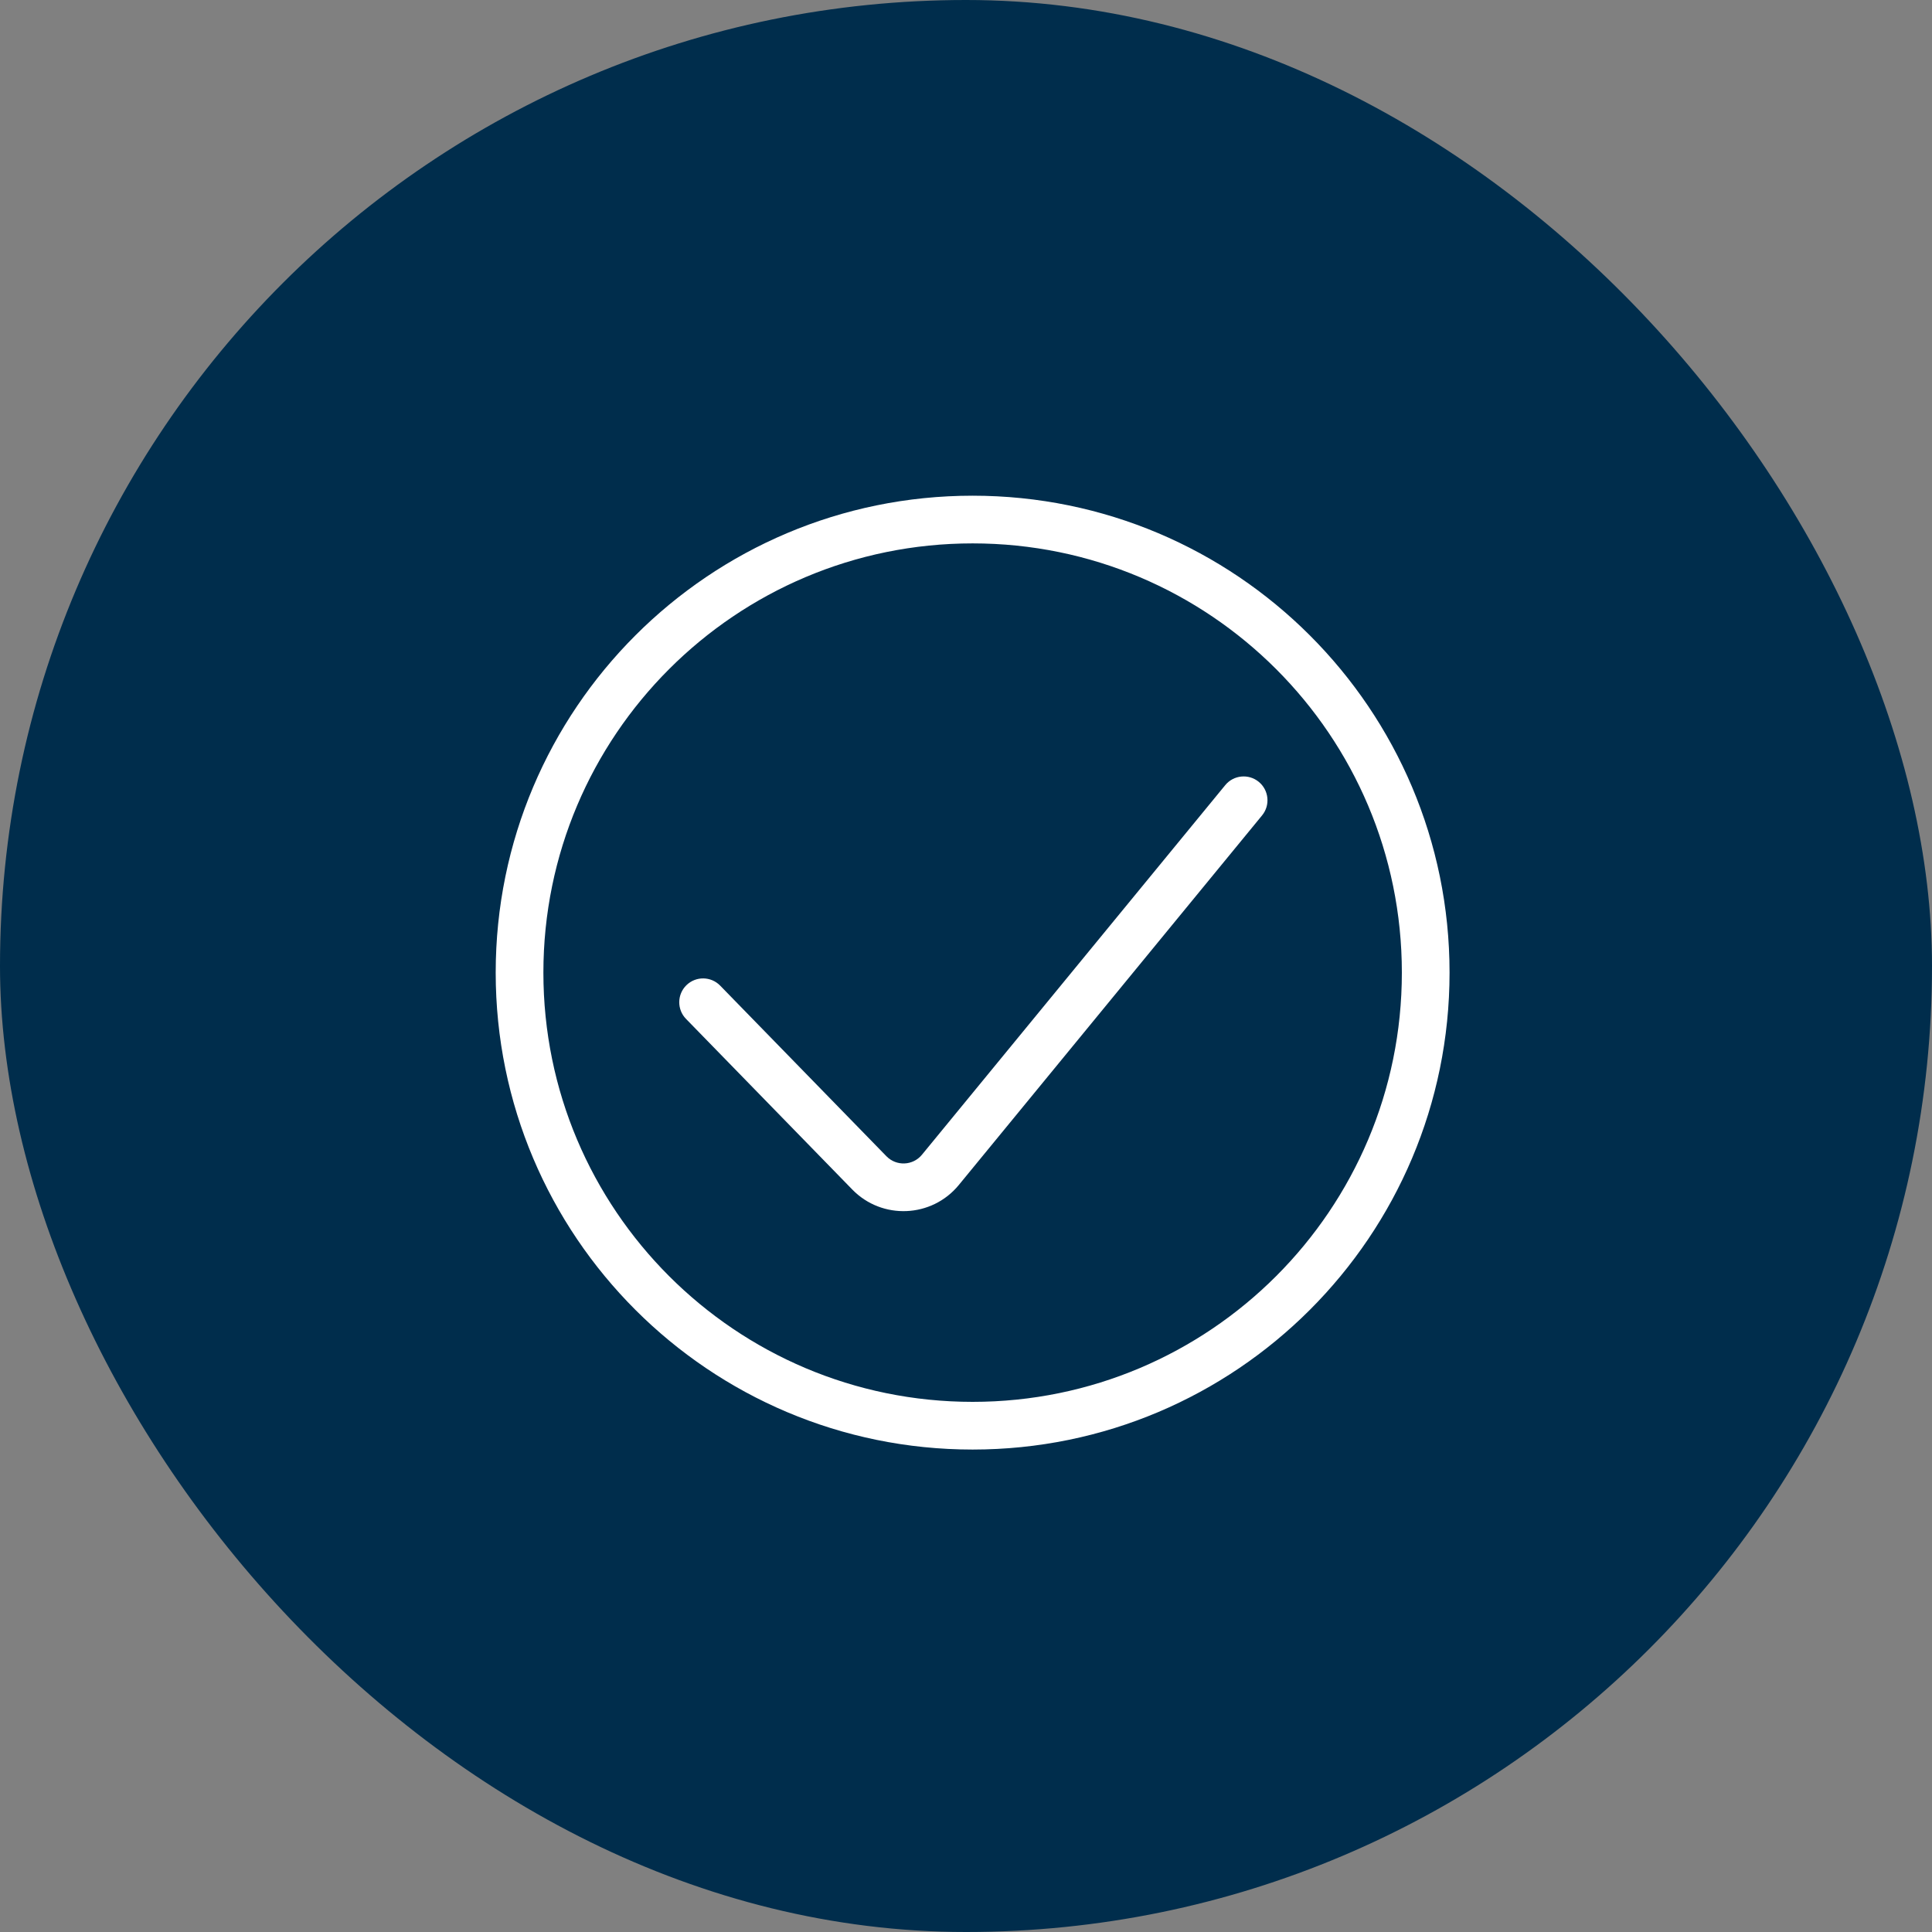 <svg width="70" height="70" viewBox="0 0 70 70" fill="none" xmlns="http://www.w3.org/2000/svg">
<rect x="0" y="0" width="70" height="70" fill="#808080" stroke="none"/>
<rect width="70" height="70" rx="35" fill="#002D4C"/>
<path fill-rule="evenodd" clip-rule="evenodd" d="M45.608 28.328C45.976 28.631 46.03 29.175 45.727 29.544L34.74 42.934C33.76 44.129 31.958 44.206 30.88 43.099L24.855 36.916C24.523 36.575 24.53 36.028 24.871 35.695C25.213 35.362 25.76 35.369 26.093 35.711L32.117 41.893C32.477 42.262 33.077 42.237 33.404 41.838L44.392 28.448C44.694 28.079 45.239 28.025 45.608 28.328Z" fill="white"/>
<path fill-rule="evenodd" clip-rule="evenodd" d="M35.24 50.792C43.829 50.792 50.792 43.829 50.792 35.24C50.792 26.651 43.829 19.688 35.24 19.688C26.651 19.688 19.688 26.651 19.688 35.24C19.688 43.829 26.651 50.792 35.24 50.792ZM35.24 52.52C44.783 52.52 52.52 44.783 52.52 35.24C52.52 25.697 44.783 17.96 35.24 17.96C25.697 17.96 17.96 25.697 17.96 35.24C17.96 44.783 25.697 52.52 35.24 52.52Z" fill="white"/>
</svg>
